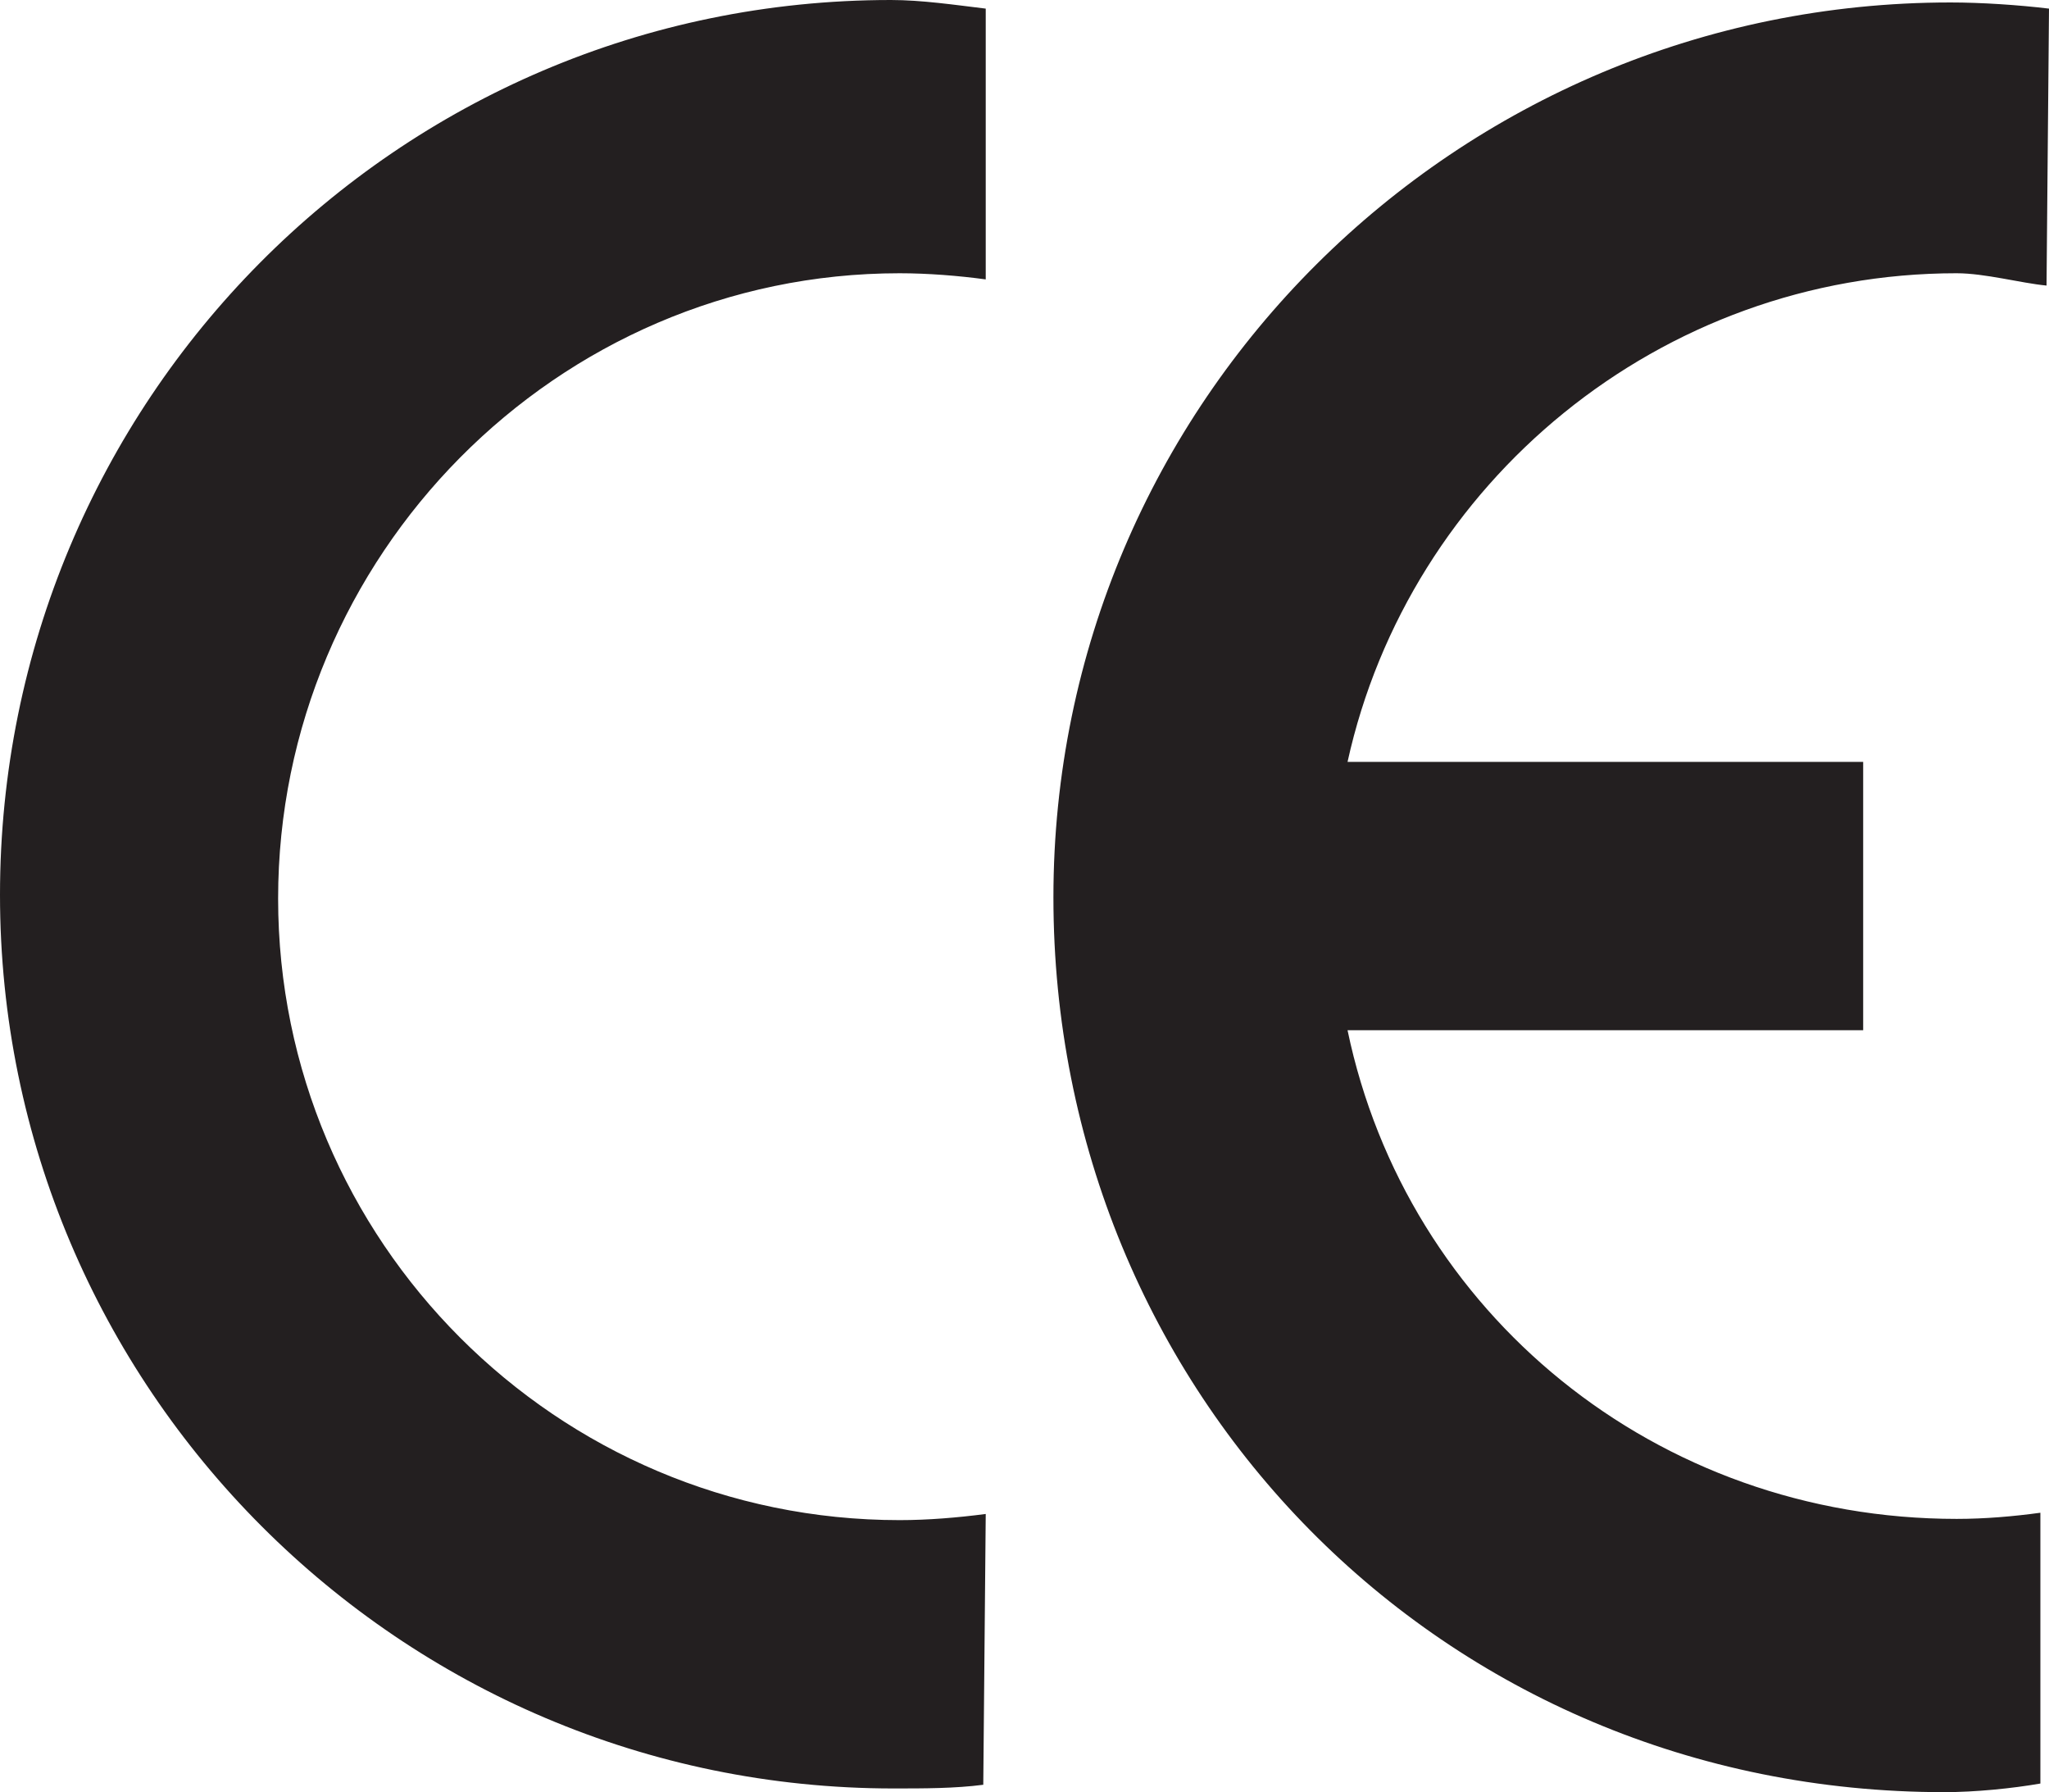<?xml version="1.0" encoding="UTF-8"?>
<svg id="Layer_2" data-name="Layer 2" xmlns="http://www.w3.org/2000/svg" viewBox="0 0 16.65 14.56">
  <defs>
    <style>
      .cls-1 {
        fill: #231f20;
      }
    </style>
  </defs>
  <g id="Layer_1-2" data-name="Layer 1">
    <path class="cls-1" d="M7.31,2.22c.23,0,.48.02.7.05V.07c-.25-.03-.52-.07-.77-.07C3.22,0,0,3.27,0,7.27s3.25,7.26,7.26,7.26c.25,0,.5,0,.73-.03l.02-2.2c-.23.03-.47.05-.7.05-2.79,0-5.05-2.27-5.05-5.05S4.52,2.22,7.31,2.22ZM15.9,2.22c.23,0,.52.08.73.1l.02-2.25c-.25-.03-.55-.05-.8-.05C11.83.02,8.56,3.27,8.56,7.29s3.15,7.27,7.24,7.27c.25,0,.55-.03.78-.07v-2.2c-.22.03-.45.05-.68.05-2.44,0-4.47-1.67-4.95-3.97h4.19v-2.18h-4.19c.5-2.27,2.54-3.97,4.95-3.97Z"/>
  </g>
</svg>
